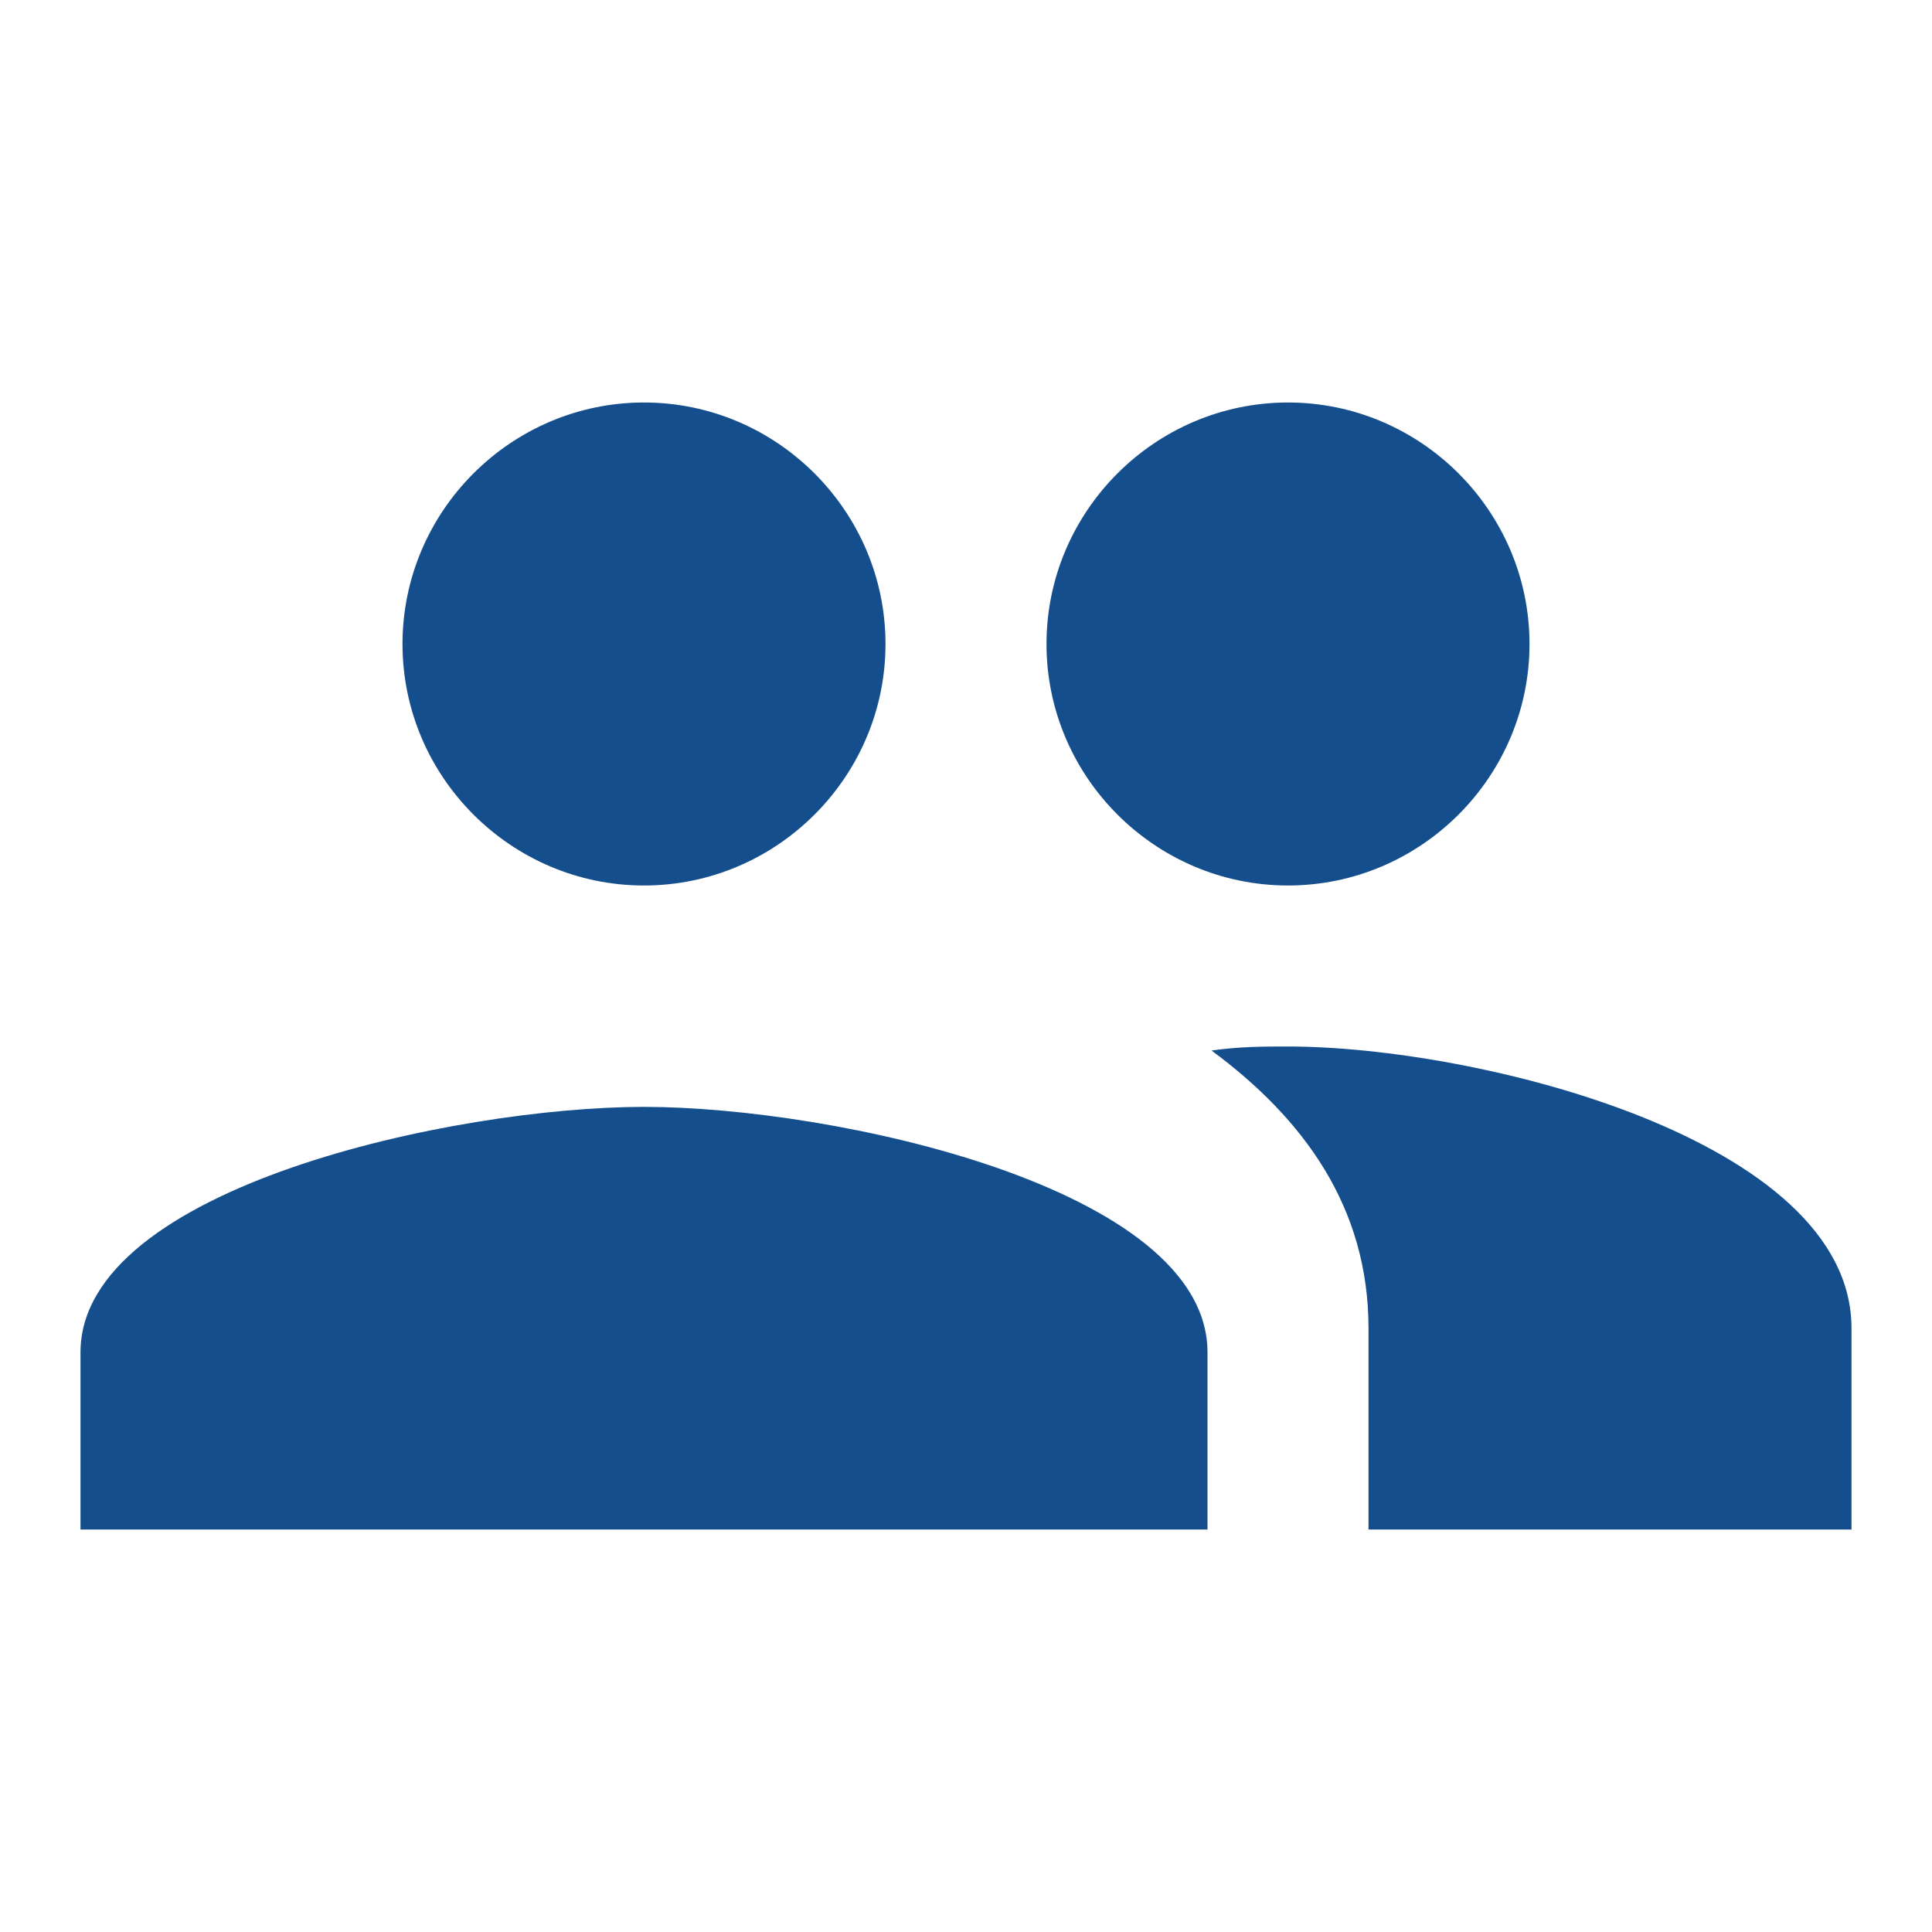 <?xml version="1.0" encoding="utf-8"?>
<!-- Generator: Adobe Illustrator 24.1.2, SVG Export Plug-In . SVG Version: 6.00 Build 0)  -->
<svg version="1.1" id="Layer_1" xmlns="http://www.w3.org/2000/svg" xmlns:xlink="http://www.w3.org/1999/xlink" x="0px" y="0px"
	 viewBox="0 0 48 48" style="enable-background:new 0 0 48 48;" xml:space="preserve">
<style type="text/css">
	.st0{fill:none;}
	.st1{fill:#144E8C;}
</style>
<path class="st0" d="M0,0h48v48H0V0z"/>
<path class="st1" d="M32,22c3.3,0,6-2.7,6-6s-2.7-6-6-6s-6,2.7-6,6S28.7,22,32,22z M16,22c3.3,0,6-2.7,6-6s-2.7-6-6-6s-6,2.7-6,6
	S12.7,22,16,22z M16,27.5c-4.7,0-14,2-14,6.1V38h28v-4.4C30,29.5,20.7,27.5,16,27.5z M32,26c-0.6,0-1.2,0-1.9,0.1
	C32.4,27.8,34,30,34,33v5h12v-5C46,28.3,36.7,26,32,26z"/>
</svg>

